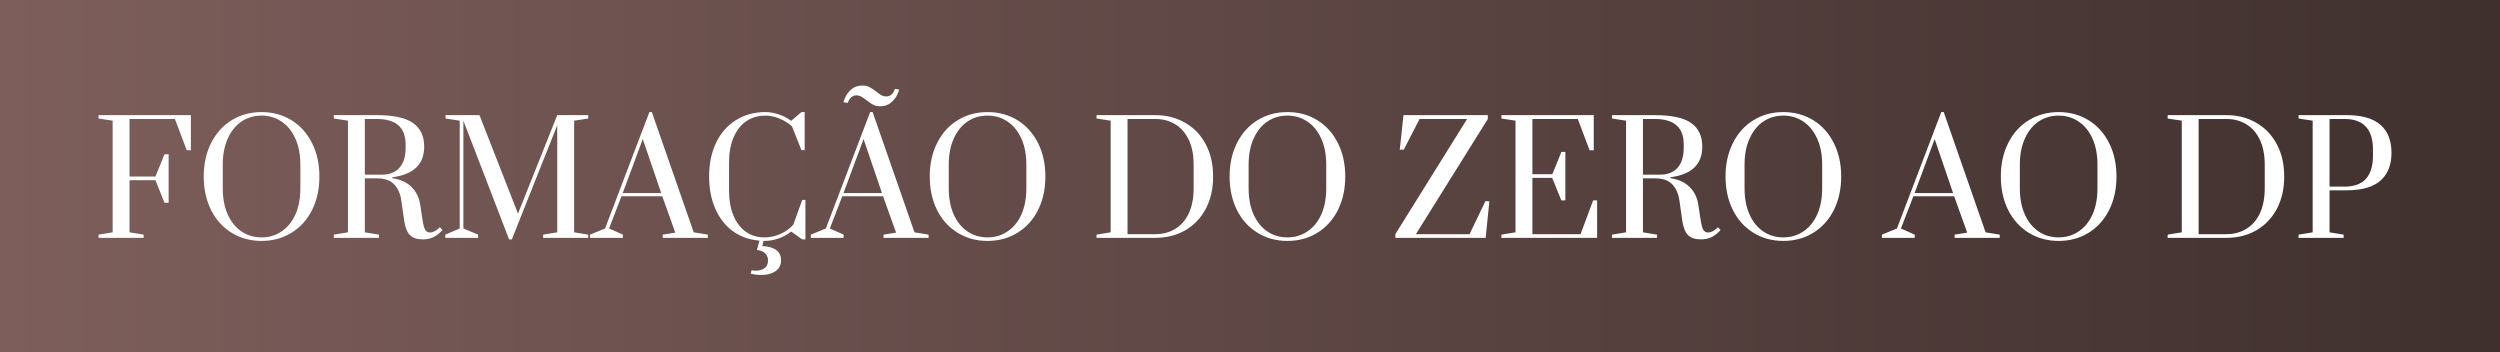 <svg xmlns="http://www.w3.org/2000/svg" width="1461" height="206" viewBox="0 0 1461 206" fill="none"><rect x="0" y="0" width="1461" height="206" fill="#808080" stroke="none"/><rect width="1461" height="206" fill="url(#paint0_linear_840_29)"></rect><path d="M57.585 139V137.118L65.832 135.773V70.519L57.585 69.265V67.293H111.545V87.819H109.125L102.223 69.534H75.692V103.146H90.84L96.128 90.149H98.548V118.474H96.128L90.84 105.298H75.692V135.773L83.938 137.118V139H57.585ZM152.855 140.793C146.342 140.793 140.516 139.209 135.377 136.042C130.238 132.875 126.234 128.453 123.366 122.776C120.497 117.04 119.063 110.496 119.063 103.146C119.063 95.796 120.497 89.283 123.366 83.606C126.234 77.87 130.238 73.418 135.377 70.251C140.516 67.084 146.342 65.5 152.855 65.5C159.369 65.5 165.195 67.084 170.334 70.251C175.473 73.418 179.477 77.87 182.345 83.606C185.213 89.283 186.647 95.796 186.647 103.146C186.647 110.496 185.213 117.04 182.345 122.776C179.477 128.453 175.473 132.875 170.334 136.042C165.195 139.209 159.369 140.793 152.855 140.793ZM152.855 138.731C157.158 138.731 161.012 137.596 164.418 135.325C167.884 133.054 170.603 129.768 172.575 125.465C174.547 121.103 175.533 115.964 175.533 110.048V96.245C175.533 90.329 174.547 85.219 172.575 80.917C170.603 76.555 167.884 73.238 164.418 70.968C161.012 68.697 157.158 67.561 152.855 67.561C148.493 67.561 144.609 68.697 141.203 70.968C137.797 73.238 135.108 76.555 133.136 80.917C131.164 85.219 130.178 90.329 130.178 96.245V110.048C130.178 115.964 131.164 121.103 133.136 125.465C135.108 129.768 137.797 133.054 141.203 135.325C144.609 137.596 148.493 138.731 152.855 138.731ZM247.178 139.896C243.832 139.896 241.322 139.09 239.649 137.476C237.975 135.863 236.84 133.114 236.242 129.23L234.539 117.219C233.942 113.155 232.538 109.988 230.327 107.718C228.175 105.387 224.799 104.222 220.198 104.222H213.206V135.773L221.453 137.118V139H195.1V137.118L203.347 135.773V70.519L195.1 69.265V67.293H220.198C229.938 67.293 236.989 68.816 241.352 71.864C245.714 74.912 247.895 79.543 247.895 85.757C247.895 96.035 241.68 101.981 229.251 103.594V104.132C233.852 104.79 237.527 106.433 240.276 109.062C243.085 111.691 244.847 115.187 245.564 119.549L246.73 127.258C247.208 130.604 247.746 132.875 248.343 134.07C249 135.265 249.986 135.863 251.301 135.863C252.197 135.863 253.153 135.594 254.169 135.056C255.185 134.459 256.141 133.712 257.038 132.815L258.561 134.429C256.828 136.401 255.036 137.805 253.183 138.641C251.331 139.478 249.329 139.896 247.178 139.896ZM223.246 102.071C227.608 102.071 230.984 100.756 233.374 98.127C235.824 95.438 237.049 91.494 237.049 86.295V84.413C237.049 74.493 231.432 69.534 220.198 69.534H213.206V102.071H223.246ZM297.513 139.896L270.802 70.519V133.532L279.407 137.118V139H260.225V137.118L268.651 133.532V70.519L260.405 69.265V67.293H280.214L302.712 124.838L325.658 67.293H343.764V69.265L335.518 70.519V135.773L343.764 137.118V139H317.412V137.118L325.658 135.773V73.209L299.127 139.896H297.513ZM344.815 139V137.118L353.599 133.532L379.503 65.5H380.937L405.408 135.773L413.654 137.118V139H387.301V137.118L394.651 135.952L387.032 114.709H363.19L355.929 133.532L363.996 137.118V139H344.815ZM363.907 112.827H386.405L375.649 81.276L363.907 112.827ZM445.148 160.691C442.757 160.691 440.606 160.423 438.694 159.885L439.232 157.913C439.949 158.092 440.785 158.182 441.742 158.182C443.714 158.182 445.387 157.704 446.761 156.748C448.135 155.791 448.823 154.268 448.823 152.176C448.823 150.563 448.285 149.188 447.209 148.053C446.134 146.977 444.52 146.32 442.369 146.081L443.803 140.613C437.887 140.135 432.689 138.283 428.207 135.056C423.785 131.77 420.379 127.377 417.989 121.88C415.598 116.382 414.403 110.138 414.403 103.146C414.403 95.737 415.748 89.193 418.437 83.516C421.185 77.78 425.04 73.358 430 70.251C435.019 67.084 440.785 65.5 447.299 65.5C449.868 65.5 452.468 65.948 455.097 66.844C457.786 67.741 460.206 68.996 462.357 70.609L468.363 65.5H470.245V87.729H468.363L462.806 73.836C460.714 71.924 458.264 70.4 455.456 69.265C452.707 68.129 449.988 67.561 447.299 67.561C443.116 67.561 439.411 68.637 436.184 70.788C433.017 72.94 430.537 76.077 428.745 80.2C426.952 84.323 426.056 89.223 426.056 94.9V111.303C426.056 116.98 426.922 121.88 428.655 126.003C430.388 130.126 432.808 133.293 435.915 135.504C439.023 137.655 442.668 138.731 446.851 138.731C449.898 138.731 452.946 138.074 455.993 136.759C459.041 135.385 461.581 133.562 463.612 131.291L468.811 116.86H470.693V139.896H468.811L462.357 135.325C460.206 137.058 457.756 138.402 455.007 139.359C452.259 140.315 449.54 140.793 446.851 140.793H446.223L445.506 143.84C448.912 143.96 451.571 144.677 453.484 145.991C455.456 147.366 456.442 149.398 456.442 152.087C456.442 154.955 455.336 157.106 453.125 158.54C450.974 159.974 448.315 160.691 445.148 160.691ZM473.839 139V137.118L482.623 133.532L508.527 65.5H509.962L534.432 135.773L542.678 137.118V139H516.326V137.118L523.676 135.952L516.057 114.709H492.214L484.954 133.532L493.021 137.118V139H473.839ZM492.931 112.827H515.429L504.673 81.276L492.931 112.827ZM514.264 62.094C512.77 62.094 511.426 61.795 510.231 61.197C509.095 60.6 507.84 59.733 506.466 58.598C505.151 57.582 504.076 56.865 503.239 56.447C502.402 55.969 501.476 55.73 500.46 55.73C498.19 55.73 496.516 57.194 495.441 60.122L492.931 59.763C492.931 59.405 493.29 58.419 494.007 56.805C494.784 55.132 495.979 53.579 497.592 52.144C499.265 50.71 501.446 49.993 504.135 49.993C505.629 49.993 506.944 50.292 508.079 50.889C509.274 51.487 510.589 52.354 512.023 53.489C513.218 54.445 514.234 55.162 515.071 55.64C515.967 56.118 516.923 56.357 517.939 56.357C520.329 56.357 522.002 54.893 522.959 51.965L525.468 52.324C525.468 52.682 525.08 53.698 524.303 55.371C523.586 56.985 522.391 58.508 520.718 59.943C519.104 61.377 516.953 62.094 514.264 62.094ZM577.13 140.793C570.616 140.793 564.79 139.209 559.651 136.042C554.512 132.875 550.509 128.453 547.64 122.776C544.772 117.04 543.338 110.496 543.338 103.146C543.338 95.796 544.772 89.283 547.64 83.606C550.509 77.87 554.512 73.418 559.651 70.251C564.79 67.084 570.616 65.5 577.13 65.5C583.643 65.5 589.47 67.084 594.609 70.251C599.748 73.418 603.751 77.87 606.62 83.606C609.488 89.283 610.922 95.796 610.922 103.146C610.922 110.496 609.488 117.04 606.62 122.776C603.751 128.453 599.748 132.875 594.609 136.042C589.47 139.209 583.643 140.793 577.13 140.793ZM577.13 138.731C581.432 138.731 585.287 137.596 588.693 135.325C592.159 133.054 594.877 129.768 596.849 125.465C598.821 121.103 599.807 115.964 599.807 110.048V96.245C599.807 90.329 598.821 85.219 596.849 80.917C594.877 76.555 592.159 73.238 588.693 70.968C585.287 68.697 581.432 67.561 577.13 67.561C572.768 67.561 568.884 68.697 565.477 70.968C562.071 73.238 559.382 76.555 557.41 80.917C555.438 85.219 554.452 90.329 554.452 96.245V110.048C554.452 115.964 555.438 121.103 557.41 125.465C559.382 129.768 562.071 133.054 565.477 135.325C568.884 137.596 572.768 138.731 577.13 138.731ZM640.821 137.118L649.067 135.773V70.519L640.821 69.265V67.293H675.151C681.724 67.293 687.55 68.787 692.629 71.774C697.768 74.702 701.772 78.885 704.64 84.323C707.508 89.701 708.943 95.976 708.943 103.146C708.943 110.317 707.508 116.621 704.64 122.059C701.772 127.437 697.768 131.62 692.629 134.608C687.49 137.536 681.664 139 675.151 139H640.821V137.118ZM675.151 136.849C679.513 136.849 683.367 135.833 686.713 133.801C690.119 131.77 692.779 128.752 694.691 124.748C696.603 120.685 697.559 115.785 697.559 110.048V96.245C697.559 90.508 696.603 85.638 694.691 81.634C692.779 77.63 690.119 74.613 686.713 72.581C683.367 70.549 679.513 69.534 675.151 69.534H658.927V136.849H675.151ZM752.372 140.793C745.858 140.793 740.032 139.209 734.893 136.042C729.754 132.875 725.75 128.453 722.882 122.776C720.014 117.04 718.58 110.496 718.58 103.146C718.58 95.796 720.014 89.283 722.882 83.606C725.75 77.87 729.754 73.418 734.893 70.251C740.032 67.084 745.858 65.5 752.372 65.5C758.885 65.5 764.711 67.084 769.85 70.251C774.99 73.418 778.993 77.87 781.861 83.606C784.73 89.283 786.164 95.796 786.164 103.146C786.164 110.496 784.73 117.04 781.861 122.776C778.993 128.453 774.99 132.875 769.85 136.042C764.711 139.209 758.885 140.793 752.372 140.793ZM752.372 138.731C756.674 138.731 760.529 137.596 763.935 135.325C767.4 133.054 770.119 129.768 772.091 125.465C774.063 121.103 775.049 115.964 775.049 110.048V96.245C775.049 90.329 774.063 85.219 772.091 80.917C770.119 76.555 767.4 73.238 763.935 70.968C760.529 68.697 756.674 67.561 752.372 67.561C748.01 67.561 744.125 68.697 740.719 70.968C737.313 73.238 734.624 76.555 732.652 80.917C730.68 85.219 729.694 90.329 729.694 96.245V110.048C729.694 115.964 730.68 121.103 732.652 125.465C734.624 129.768 737.313 133.054 740.719 135.325C744.125 137.596 748.01 138.731 752.372 138.731ZM815.435 139V136.849L857.384 69.534H829.597L820.365 87.46H818.034L820.186 67.293H869.485V69.534L827.446 136.849H858.818L868.05 117.577H870.381L868.23 139H815.435ZM877.423 139V137.118L885.67 135.773V70.519L877.423 69.265V67.293H931.383V87.819H928.963L922.061 69.534H895.53V101.802H907.182L912.47 88.805H914.801V117.129H912.47L907.092 103.953H895.53V136.849H923.675L931.025 117.129H933.355V139H877.423ZM994.101 139.896C990.754 139.896 988.244 139.09 986.571 137.476C984.898 135.863 983.763 133.114 983.165 129.23L981.462 117.219C980.865 113.155 979.46 109.988 977.249 107.718C975.098 105.387 971.722 104.222 967.121 104.222H960.129V135.773L968.376 137.118V139H942.023V137.118L950.269 135.773V70.519L942.023 69.265V67.293H967.121C976.861 67.293 983.912 68.816 988.274 71.864C992.637 74.912 994.818 79.543 994.818 85.757C994.818 96.035 988.603 101.981 976.174 103.594V104.132C980.775 104.79 984.45 106.433 987.199 109.062C990.007 111.691 991.77 115.187 992.487 119.549L993.652 127.258C994.13 130.604 994.668 132.875 995.266 134.07C995.923 135.265 996.909 135.863 998.224 135.863C999.12 135.863 1000.08 135.594 1001.09 135.056C1002.11 134.459 1003.06 133.712 1003.96 132.815L1005.48 134.429C1003.75 136.401 1001.96 137.805 1000.11 138.641C998.254 139.478 996.252 139.896 994.101 139.896ZM970.168 102.071C974.53 102.071 977.907 100.756 980.297 98.127C982.747 95.438 983.972 91.494 983.972 86.295V84.413C983.972 74.493 978.355 69.534 967.121 69.534H960.129V102.071H970.168ZM1042.19 140.793C1035.68 140.793 1029.86 139.209 1024.72 136.042C1019.58 132.875 1015.57 128.453 1012.71 122.776C1009.84 117.04 1008.4 110.496 1008.4 103.146C1008.4 95.796 1009.84 89.283 1012.71 83.606C1015.57 77.87 1019.58 73.418 1024.72 70.251C1029.86 67.084 1035.68 65.5 1042.19 65.5C1048.71 65.5 1054.53 67.084 1059.67 70.251C1064.81 73.418 1068.82 77.87 1071.68 83.606C1074.55 89.283 1075.99 95.796 1075.99 103.146C1075.99 110.496 1074.55 117.04 1071.68 122.776C1068.82 128.453 1064.81 132.875 1059.67 136.042C1054.53 139.209 1048.71 140.793 1042.19 140.793ZM1042.19 138.731C1046.5 138.731 1050.35 137.596 1053.76 135.325C1057.22 133.054 1059.94 129.768 1061.91 125.465C1063.89 121.103 1064.87 115.964 1064.87 110.048V96.245C1064.87 90.329 1063.89 85.219 1061.91 80.917C1059.94 76.555 1057.22 73.238 1053.76 70.968C1050.35 68.697 1046.5 67.561 1042.19 67.561C1037.83 67.561 1033.95 68.697 1030.54 70.968C1027.14 73.238 1024.45 76.555 1022.48 80.917C1020.5 85.219 1019.52 90.329 1019.52 96.245V110.048C1019.52 115.964 1020.5 121.103 1022.48 125.465C1024.45 129.768 1027.14 133.054 1030.54 135.325C1033.95 137.596 1037.83 138.731 1042.19 138.731ZM1099.79 139V137.118L1108.57 133.532L1134.48 65.5H1135.91L1160.38 135.773L1168.63 137.118V139H1142.28V137.118L1149.63 135.952L1142.01 114.709H1118.17L1110.91 133.532L1118.97 137.118V139H1099.79ZM1118.88 112.827H1141.38L1130.62 81.276L1118.88 112.827ZM1203.08 140.793C1196.57 140.793 1190.74 139.209 1185.6 136.042C1180.46 132.875 1176.46 128.453 1173.59 122.776C1170.72 117.04 1169.29 110.496 1169.29 103.146C1169.29 95.796 1170.72 89.283 1173.59 83.606C1176.46 77.87 1180.46 73.418 1185.6 70.251C1190.74 67.084 1196.57 65.5 1203.08 65.5C1209.59 65.5 1215.42 67.084 1220.56 70.251C1225.7 73.418 1229.7 77.87 1232.57 83.606C1235.44 89.283 1236.87 95.796 1236.87 103.146C1236.87 110.496 1235.44 117.04 1232.57 122.776C1229.7 128.453 1225.7 132.875 1220.56 136.042C1215.42 139.209 1209.59 140.793 1203.08 140.793ZM1203.08 138.731C1207.38 138.731 1211.24 137.596 1214.64 135.325C1218.11 133.054 1220.83 129.768 1222.8 125.465C1224.77 121.103 1225.76 115.964 1225.76 110.048V96.245C1225.76 90.329 1224.77 85.219 1222.8 80.917C1220.83 76.555 1218.11 73.238 1214.64 70.968C1211.24 68.697 1207.38 67.561 1203.08 67.561C1198.72 67.561 1194.84 68.697 1191.43 70.968C1188.02 73.238 1185.33 76.555 1183.36 80.917C1181.39 85.219 1180.4 90.329 1180.4 96.245V110.048C1180.4 115.964 1181.39 121.103 1183.36 125.465C1185.33 129.768 1188.02 133.054 1191.43 135.325C1194.84 137.596 1198.72 138.731 1203.08 138.731ZM1266.77 137.118L1275.02 135.773V70.519L1266.77 69.265V67.293H1301.1C1307.68 67.293 1313.5 68.787 1318.58 71.774C1323.72 74.702 1327.72 78.885 1330.59 84.323C1333.46 89.701 1334.89 95.976 1334.89 103.146C1334.89 110.317 1333.46 116.621 1330.59 122.059C1327.72 127.437 1323.72 131.62 1318.58 134.608C1313.44 137.536 1307.62 139 1301.1 139H1266.77V137.118ZM1301.1 136.849C1305.46 136.849 1309.32 135.833 1312.66 133.801C1316.07 131.77 1318.73 128.752 1320.64 124.748C1322.55 120.685 1323.51 115.785 1323.51 110.048V96.245C1323.51 90.508 1322.55 85.638 1320.64 81.634C1318.73 77.63 1316.07 74.613 1312.66 72.581C1309.32 70.549 1305.46 69.534 1301.1 69.534H1284.88V136.849H1301.1ZM1343.28 137.118L1351.52 135.773V70.519L1343.28 69.265V67.293H1371.42C1380.27 67.293 1386.84 69.175 1391.14 72.94C1395.44 76.704 1397.59 82.142 1397.59 89.253C1397.59 96.364 1395.44 101.802 1391.14 105.566C1386.84 109.331 1380.27 111.213 1371.42 111.213H1361.38V135.773L1369.63 137.118V139H1343.28V137.118ZM1370.17 109.062C1381.22 109.062 1386.75 103.057 1386.75 91.046V87.46C1386.75 75.509 1381.22 69.534 1370.17 69.534H1361.38V109.062H1370.17Z" fill="white"></path><defs><linearGradient id="paint0_linear_840_29" x1="0" y1="103" x2="1461" y2="103" gradientUnits="userSpaceOnUse"><stop stop-color="#7D5E5B"></stop><stop offset="1" stop-color="#3F302E"></stop></linearGradient></defs></svg>